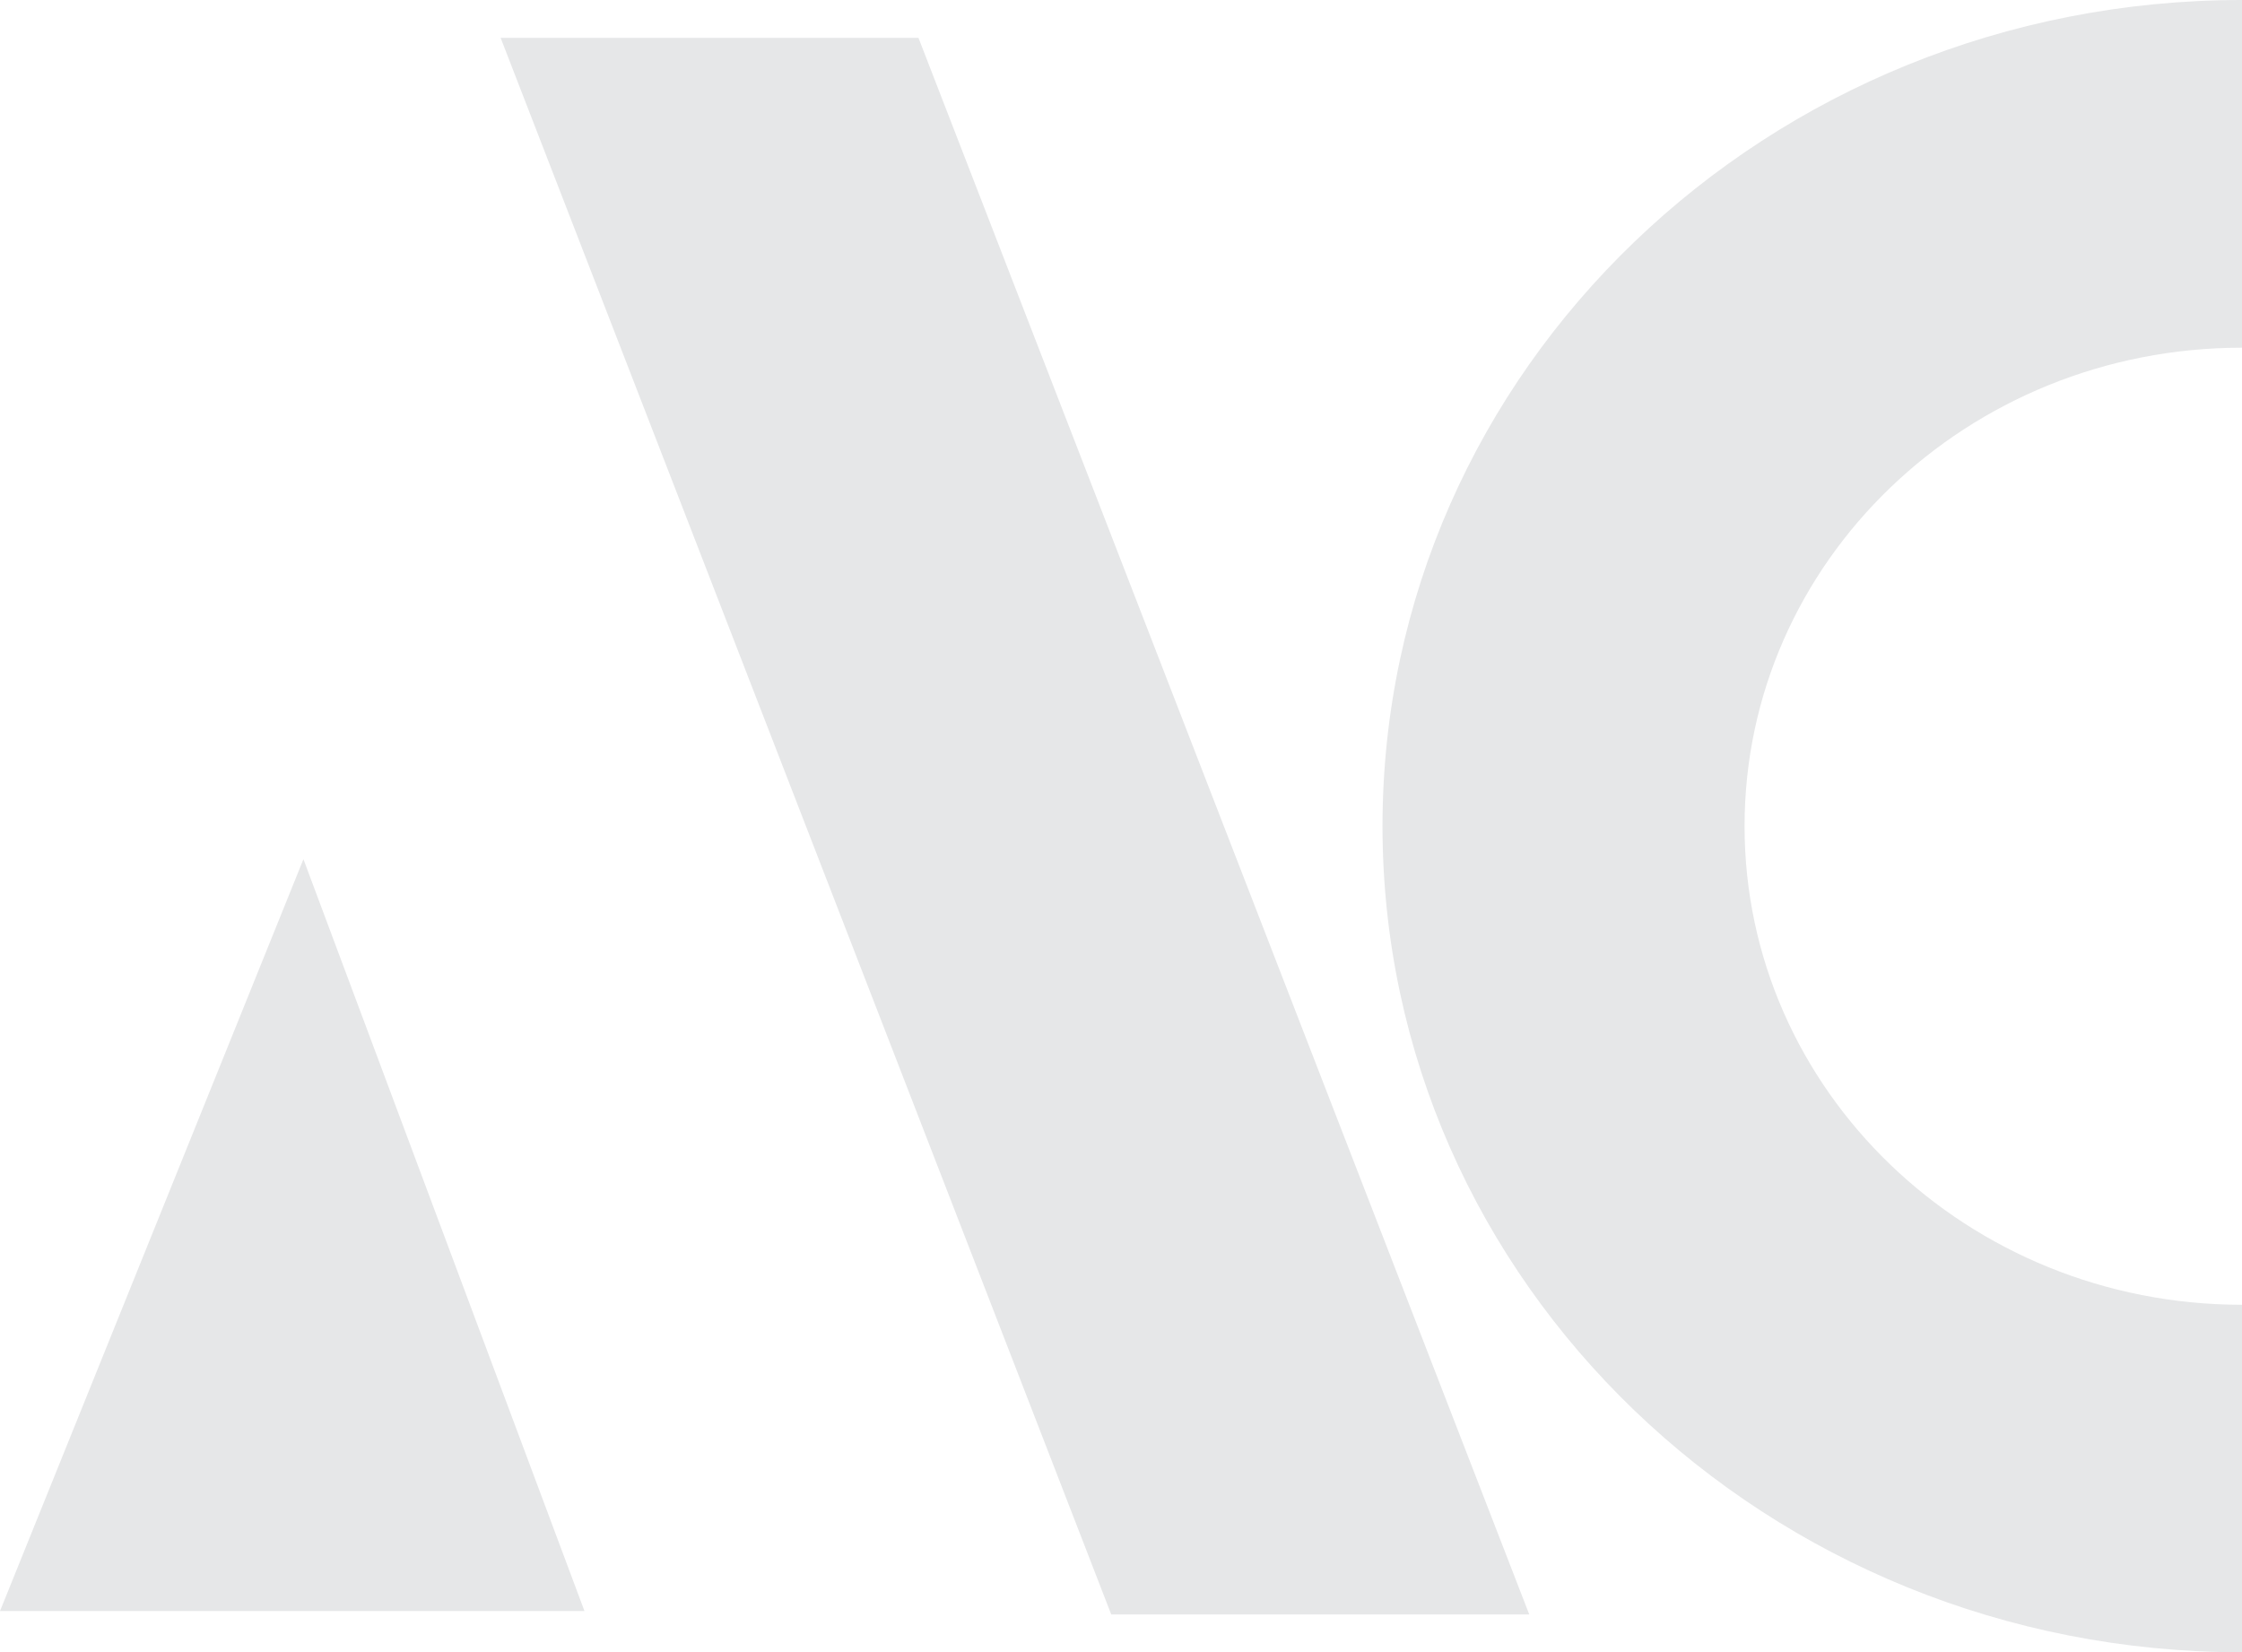 <svg xmlns="http://www.w3.org/2000/svg" viewBox="0 0 126.2 93"><defs><style>.cls-1{fill:#e6e7e8;fill-rule:evenodd;}</style></defs><g id="Layer_2" data-name="Layer 2"><g id="Layer_1-2" data-name="Layer 1"><polygon class="cls-1" points="32.9 90.68 0 90.68 17.08 48.36 32.9 90.68"></polygon><path class="cls-1" d="M51.7,2.13H28.18L62.55,90.87H86.08ZM126.2,93C99.48,93,77.82,72.18,77.82,46.5S99.48,0,126.2,0V19.57c-15.48,0-28,12.05-28,26.93s12.54,26.94,28,26.94Z"></path></g></g></svg>